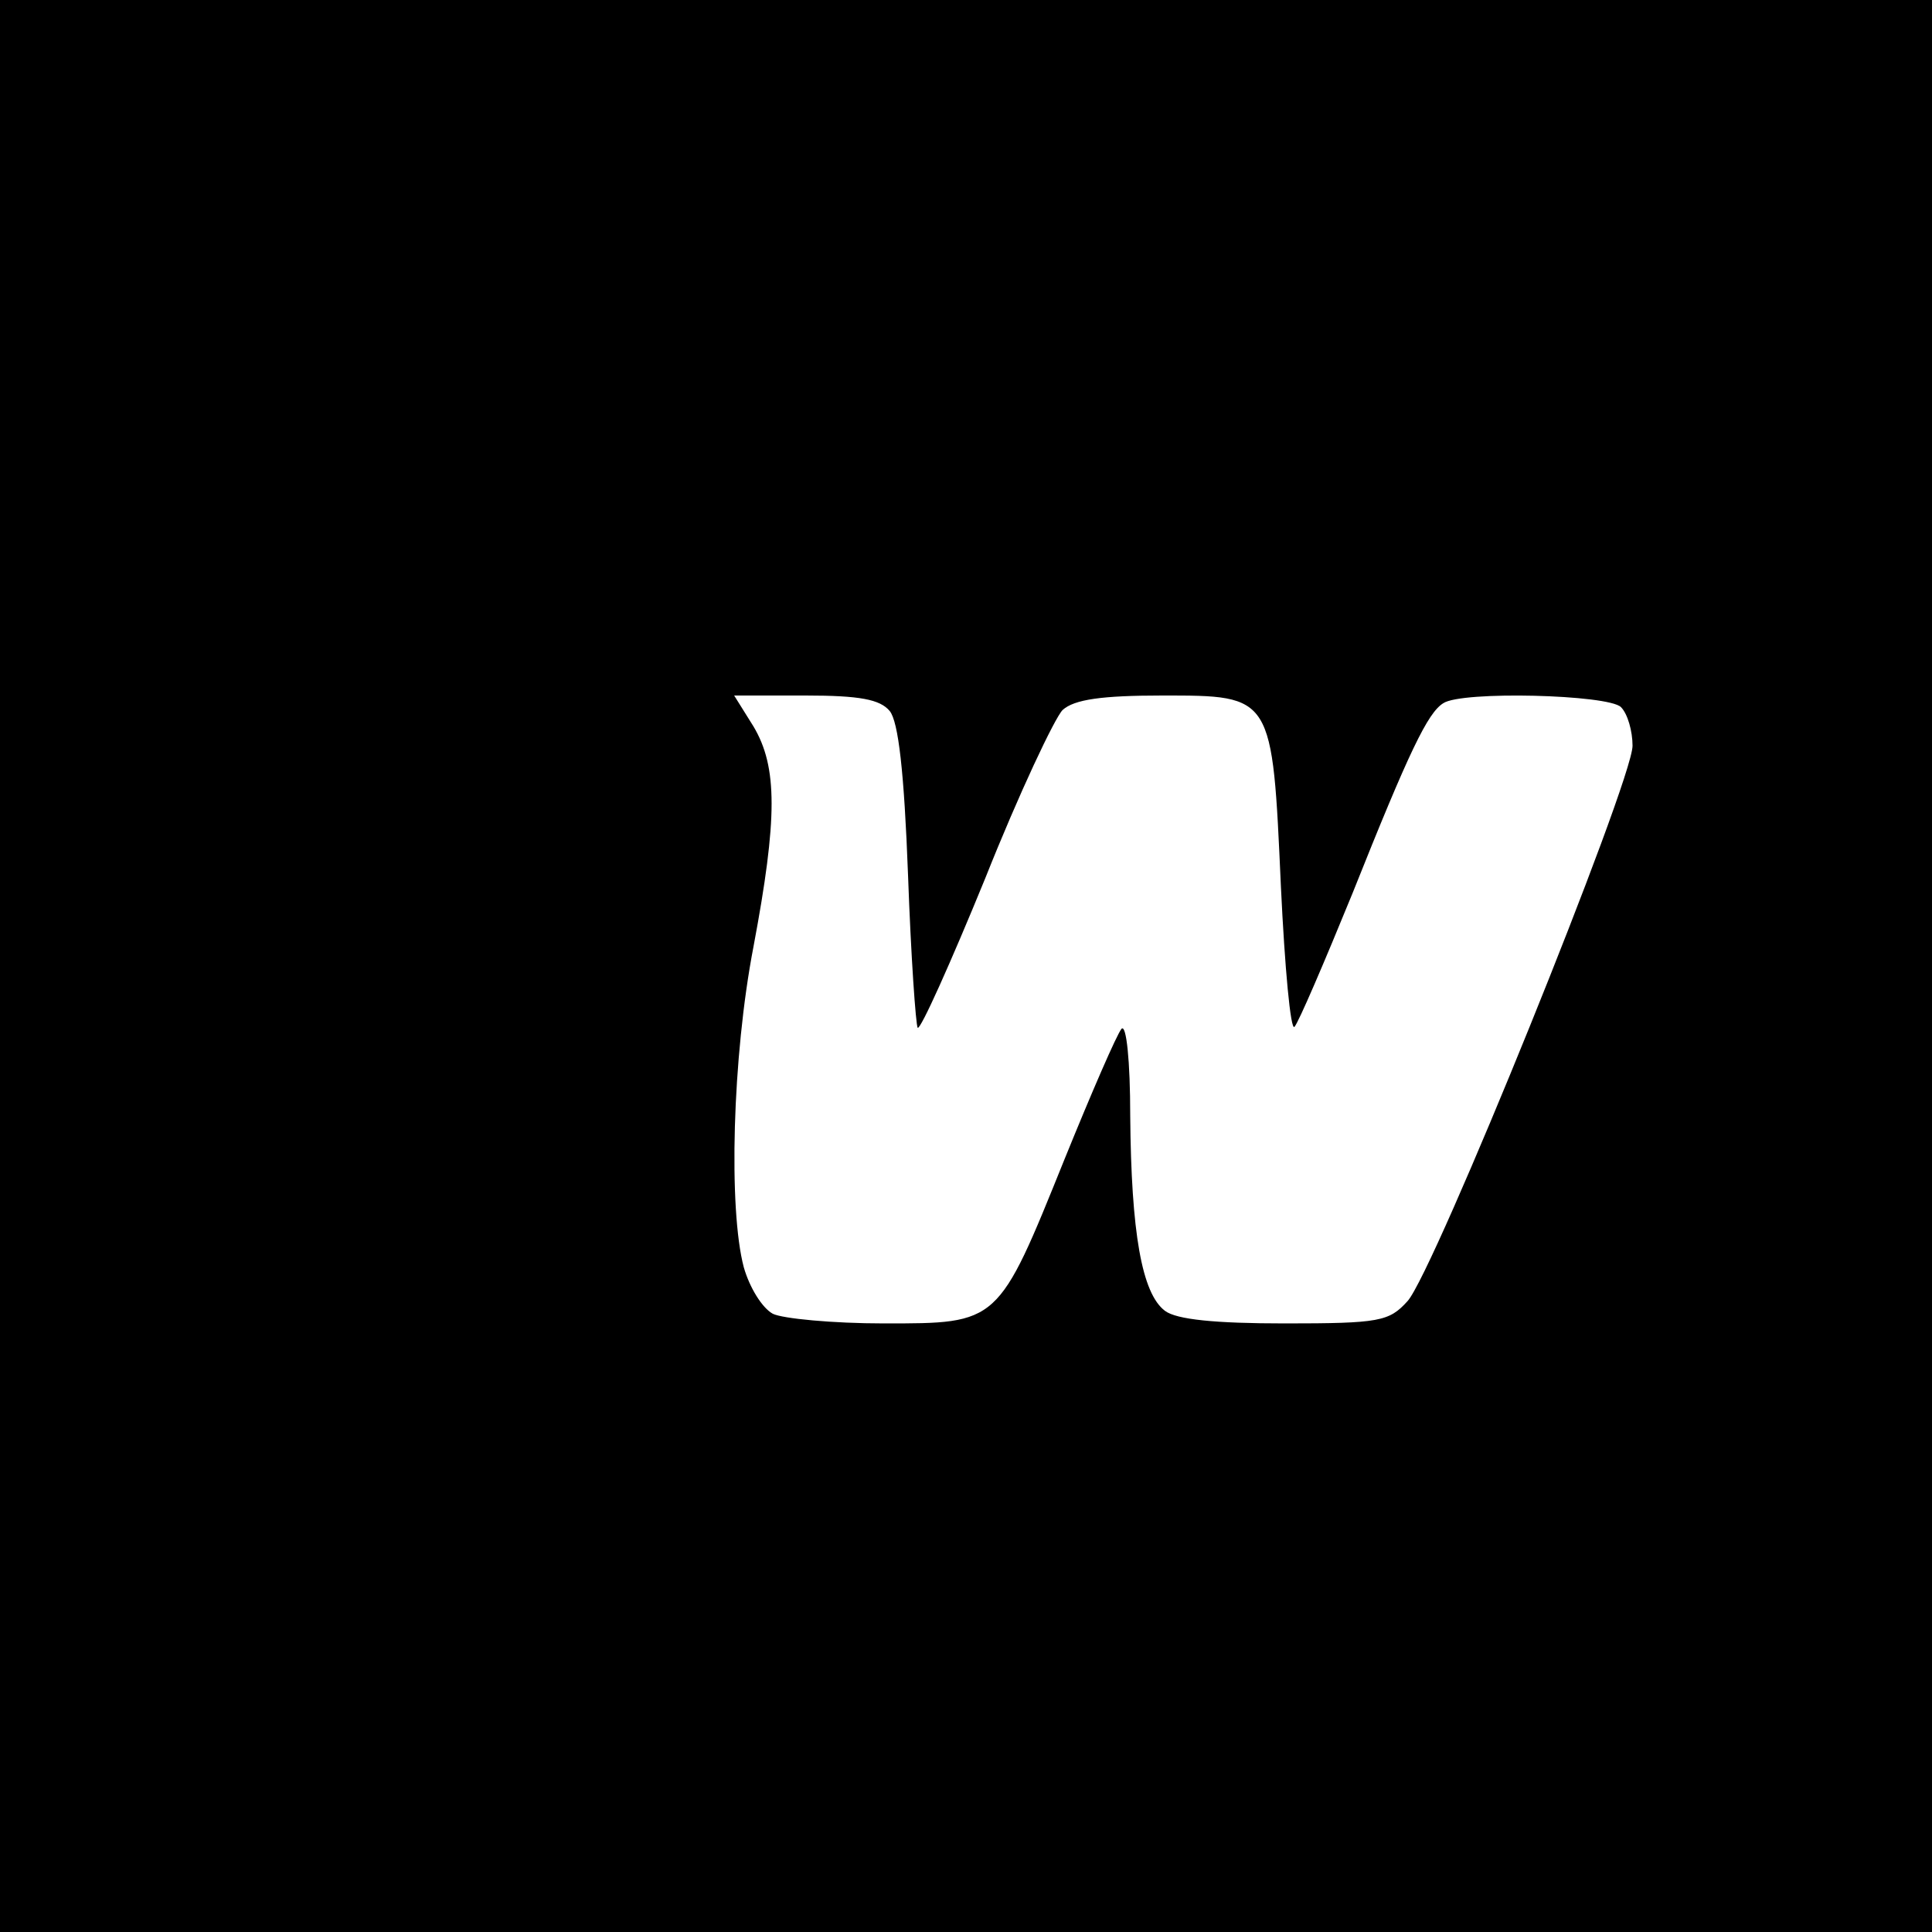 <?xml version="1.0" standalone="no"?>
<!DOCTYPE svg PUBLIC "-//W3C//DTD SVG 20010904//EN"
 "http://www.w3.org/TR/2001/REC-SVG-20010904/DTD/svg10.dtd">
<svg version="1.0" xmlns="http://www.w3.org/2000/svg"
 width="200pt" height="200pt" viewBox="0 0 200 200"
 preserveAspectRatio="xMidYMid meet">

<g transform="translate(0,200) scale(0.1,-0.1)"
fill="#000000" stroke="none">
<path d="M0 1000 l0 -1000 1000 0 1000 0 0 1000 0 1000 -1000 0 -1000 0 0
-1000z m921 264 c9 -11 15 -63 19 -170 3 -84 8 -155 10 -158 3 -2 34 67 70
155 35 88 72 166 80 174 12 11 41 15 103 15 115 0 114 1 123 -198 4 -84 10
-149 14 -145 4 4 31 67 60 138 59 148 78 187 94 197 19 13 171 9 184 -4 7 -7
12 -25 12 -40 0 -37 -206 -546 -233 -575 -19 -21 -29 -23 -127 -23 -72 0 -112
4 -124 13 -24 18 -35 81 -36 202 0 57 -4 95 -9 90 -5 -6 -31 -66 -59 -135 -69
-171 -68 -170 -187 -170 -53 0 -105 5 -115 10 -11 6 -24 27 -30 48 -16 60 -12
218 10 332 25 133 25 186 0 228 l-20 32 74 0 c56 0 77 -4 87 -16z"/>
</g>
</svg>
